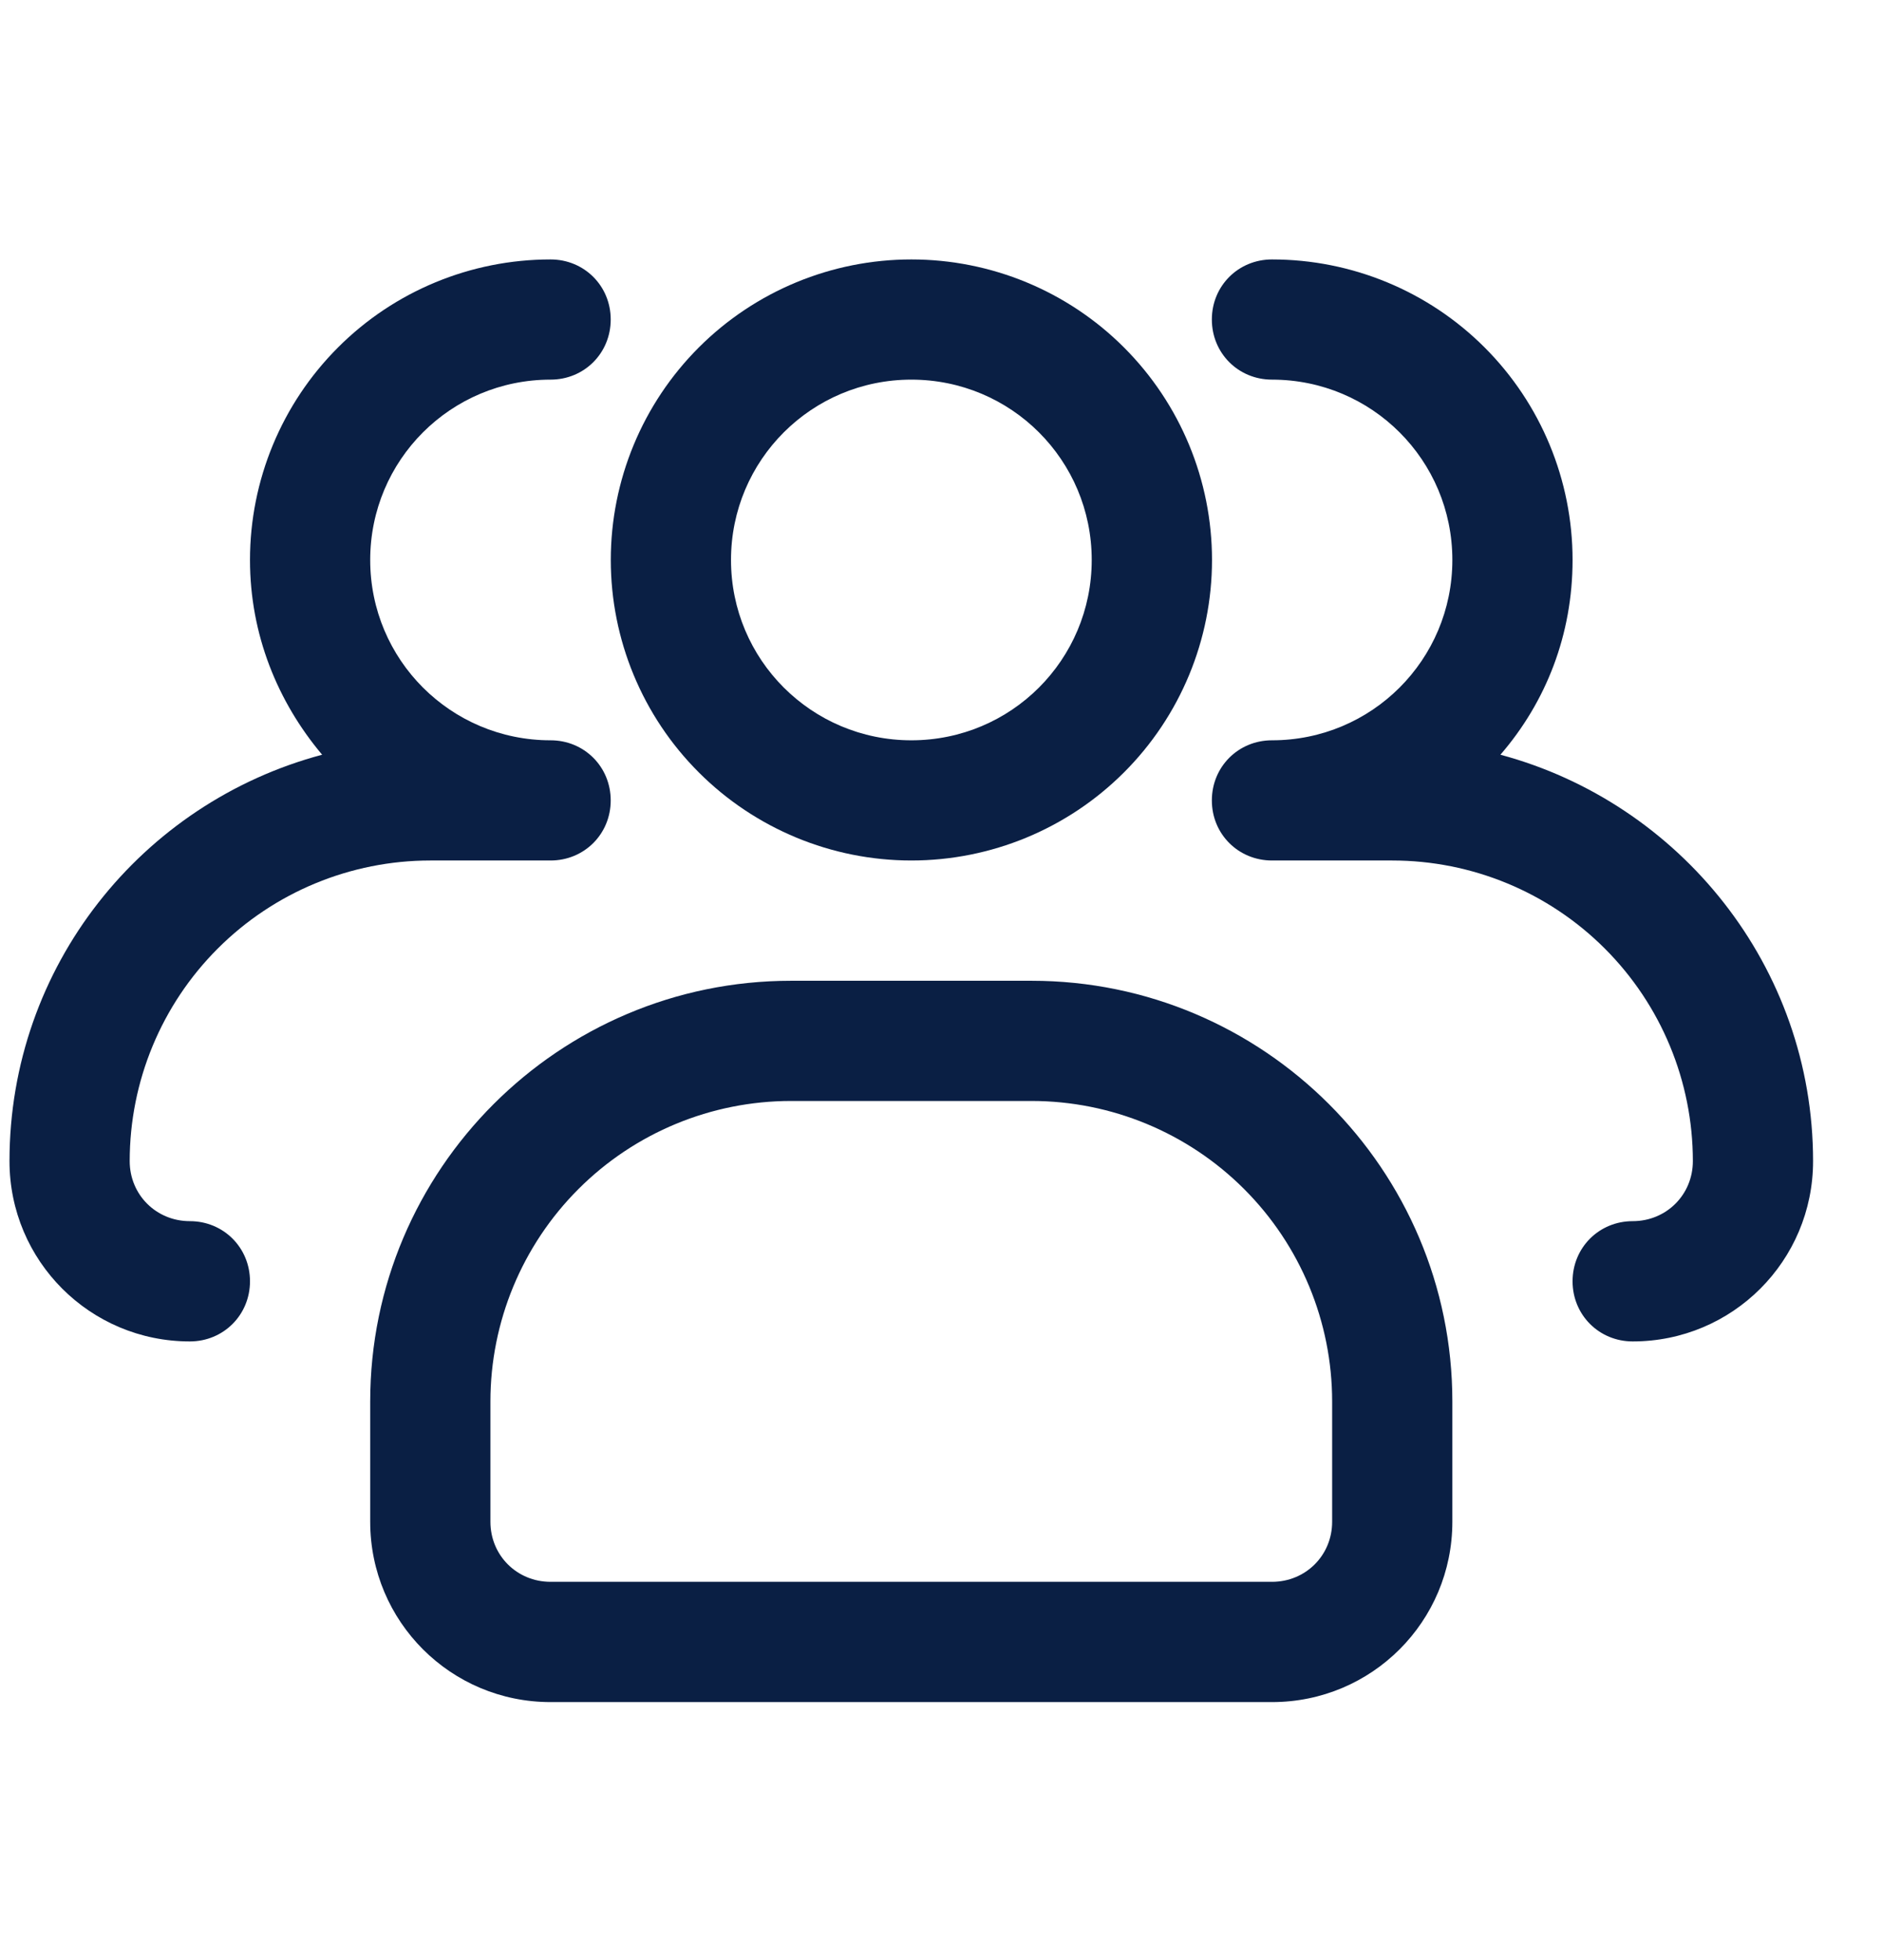 <svg width="24" height="25" viewBox="0 0 24 25" fill="none" xmlns="http://www.w3.org/2000/svg">
<g clip-path="url(#clip0_710_7752)">
<path d="M11.622 10.975C10.606 10.975 9.631 10.571 8.912 9.852C8.193 9.134 7.789 8.159 7.789 7.142C7.789 6.125 8.193 5.15 8.912 4.431C9.631 3.712 10.606 3.309 11.622 3.309C12.639 3.309 13.614 3.712 14.333 4.431C15.052 5.15 15.456 6.125 15.456 7.142C15.456 8.159 15.052 9.134 14.333 9.852C13.614 10.571 12.639 10.975 11.622 10.975ZM11.622 4.842C10.35 4.842 9.322 5.869 9.322 7.142C9.322 8.415 10.35 9.442 11.622 9.442C12.895 9.442 13.922 8.415 13.922 7.142C13.922 5.869 12.895 4.842 11.622 4.842Z" fill="#0A1F44"/>
<path d="M20.821 17.109C20.392 17.109 20.054 16.771 20.054 16.342C20.054 15.913 20.392 15.575 20.821 15.575C21.25 15.575 21.588 15.238 21.588 14.809C21.588 13.792 21.184 12.817 20.465 12.098C19.746 11.379 18.771 10.975 17.754 10.975H16.221C15.792 10.975 15.454 10.638 15.454 10.209C15.454 9.779 15.792 9.442 16.221 9.442C17.494 9.442 18.521 8.415 18.521 7.142C18.521 5.869 17.494 4.842 16.221 4.842C15.792 4.842 15.454 4.505 15.454 4.075C15.454 3.646 15.792 3.309 16.221 3.309C17.238 3.309 18.213 3.712 18.932 4.431C19.651 5.15 20.054 6.125 20.054 7.142C20.054 8.093 19.717 8.951 19.134 9.626C21.419 10.239 23.121 12.325 23.121 14.809C23.121 16.081 22.094 17.109 20.821 17.109ZM2.421 17.109C1.148 17.109 0.121 16.081 0.121 14.809C0.121 12.325 1.808 10.239 4.108 9.626C3.54 8.951 3.188 8.093 3.188 7.142C3.188 6.125 3.592 5.15 4.311 4.431C5.029 3.712 6.004 3.309 7.021 3.309C7.45 3.309 7.788 3.646 7.788 4.075C7.788 4.505 7.45 4.842 7.021 4.842C5.748 4.842 4.721 5.869 4.721 7.142C4.721 8.415 5.748 9.442 7.021 9.442C7.45 9.442 7.788 9.779 7.788 10.209C7.788 10.638 7.45 10.975 7.021 10.975H5.488C4.471 10.975 3.496 11.379 2.777 12.098C2.058 12.817 1.654 13.792 1.654 14.809C1.654 15.238 1.992 15.575 2.421 15.575C2.85 15.575 3.188 15.913 3.188 16.342C3.188 16.771 2.85 17.109 2.421 17.109ZM16.221 21.709H7.021C5.748 21.709 4.721 20.681 4.721 19.409V17.875C4.721 14.916 7.128 12.509 10.088 12.509H13.154C16.114 12.509 18.521 14.916 18.521 17.875V19.409C18.521 20.681 17.494 21.709 16.221 21.709ZM10.088 14.042C9.071 14.042 8.096 14.446 7.377 15.165C6.658 15.884 6.254 16.859 6.254 17.875V19.409C6.254 19.838 6.592 20.175 7.021 20.175H16.221C16.65 20.175 16.988 19.838 16.988 19.409V17.875C16.988 16.859 16.584 15.884 15.865 15.165C15.146 14.446 14.171 14.042 13.154 14.042H10.088Z" fill="#0A1F44"/>
</g>
<defs>
<clipPath id="clip0_710_7752">
<rect width="23" height="24.533" fill="white" transform="translate(0.121 0.242)"/>
</clipPath>
</defs>
</svg>
